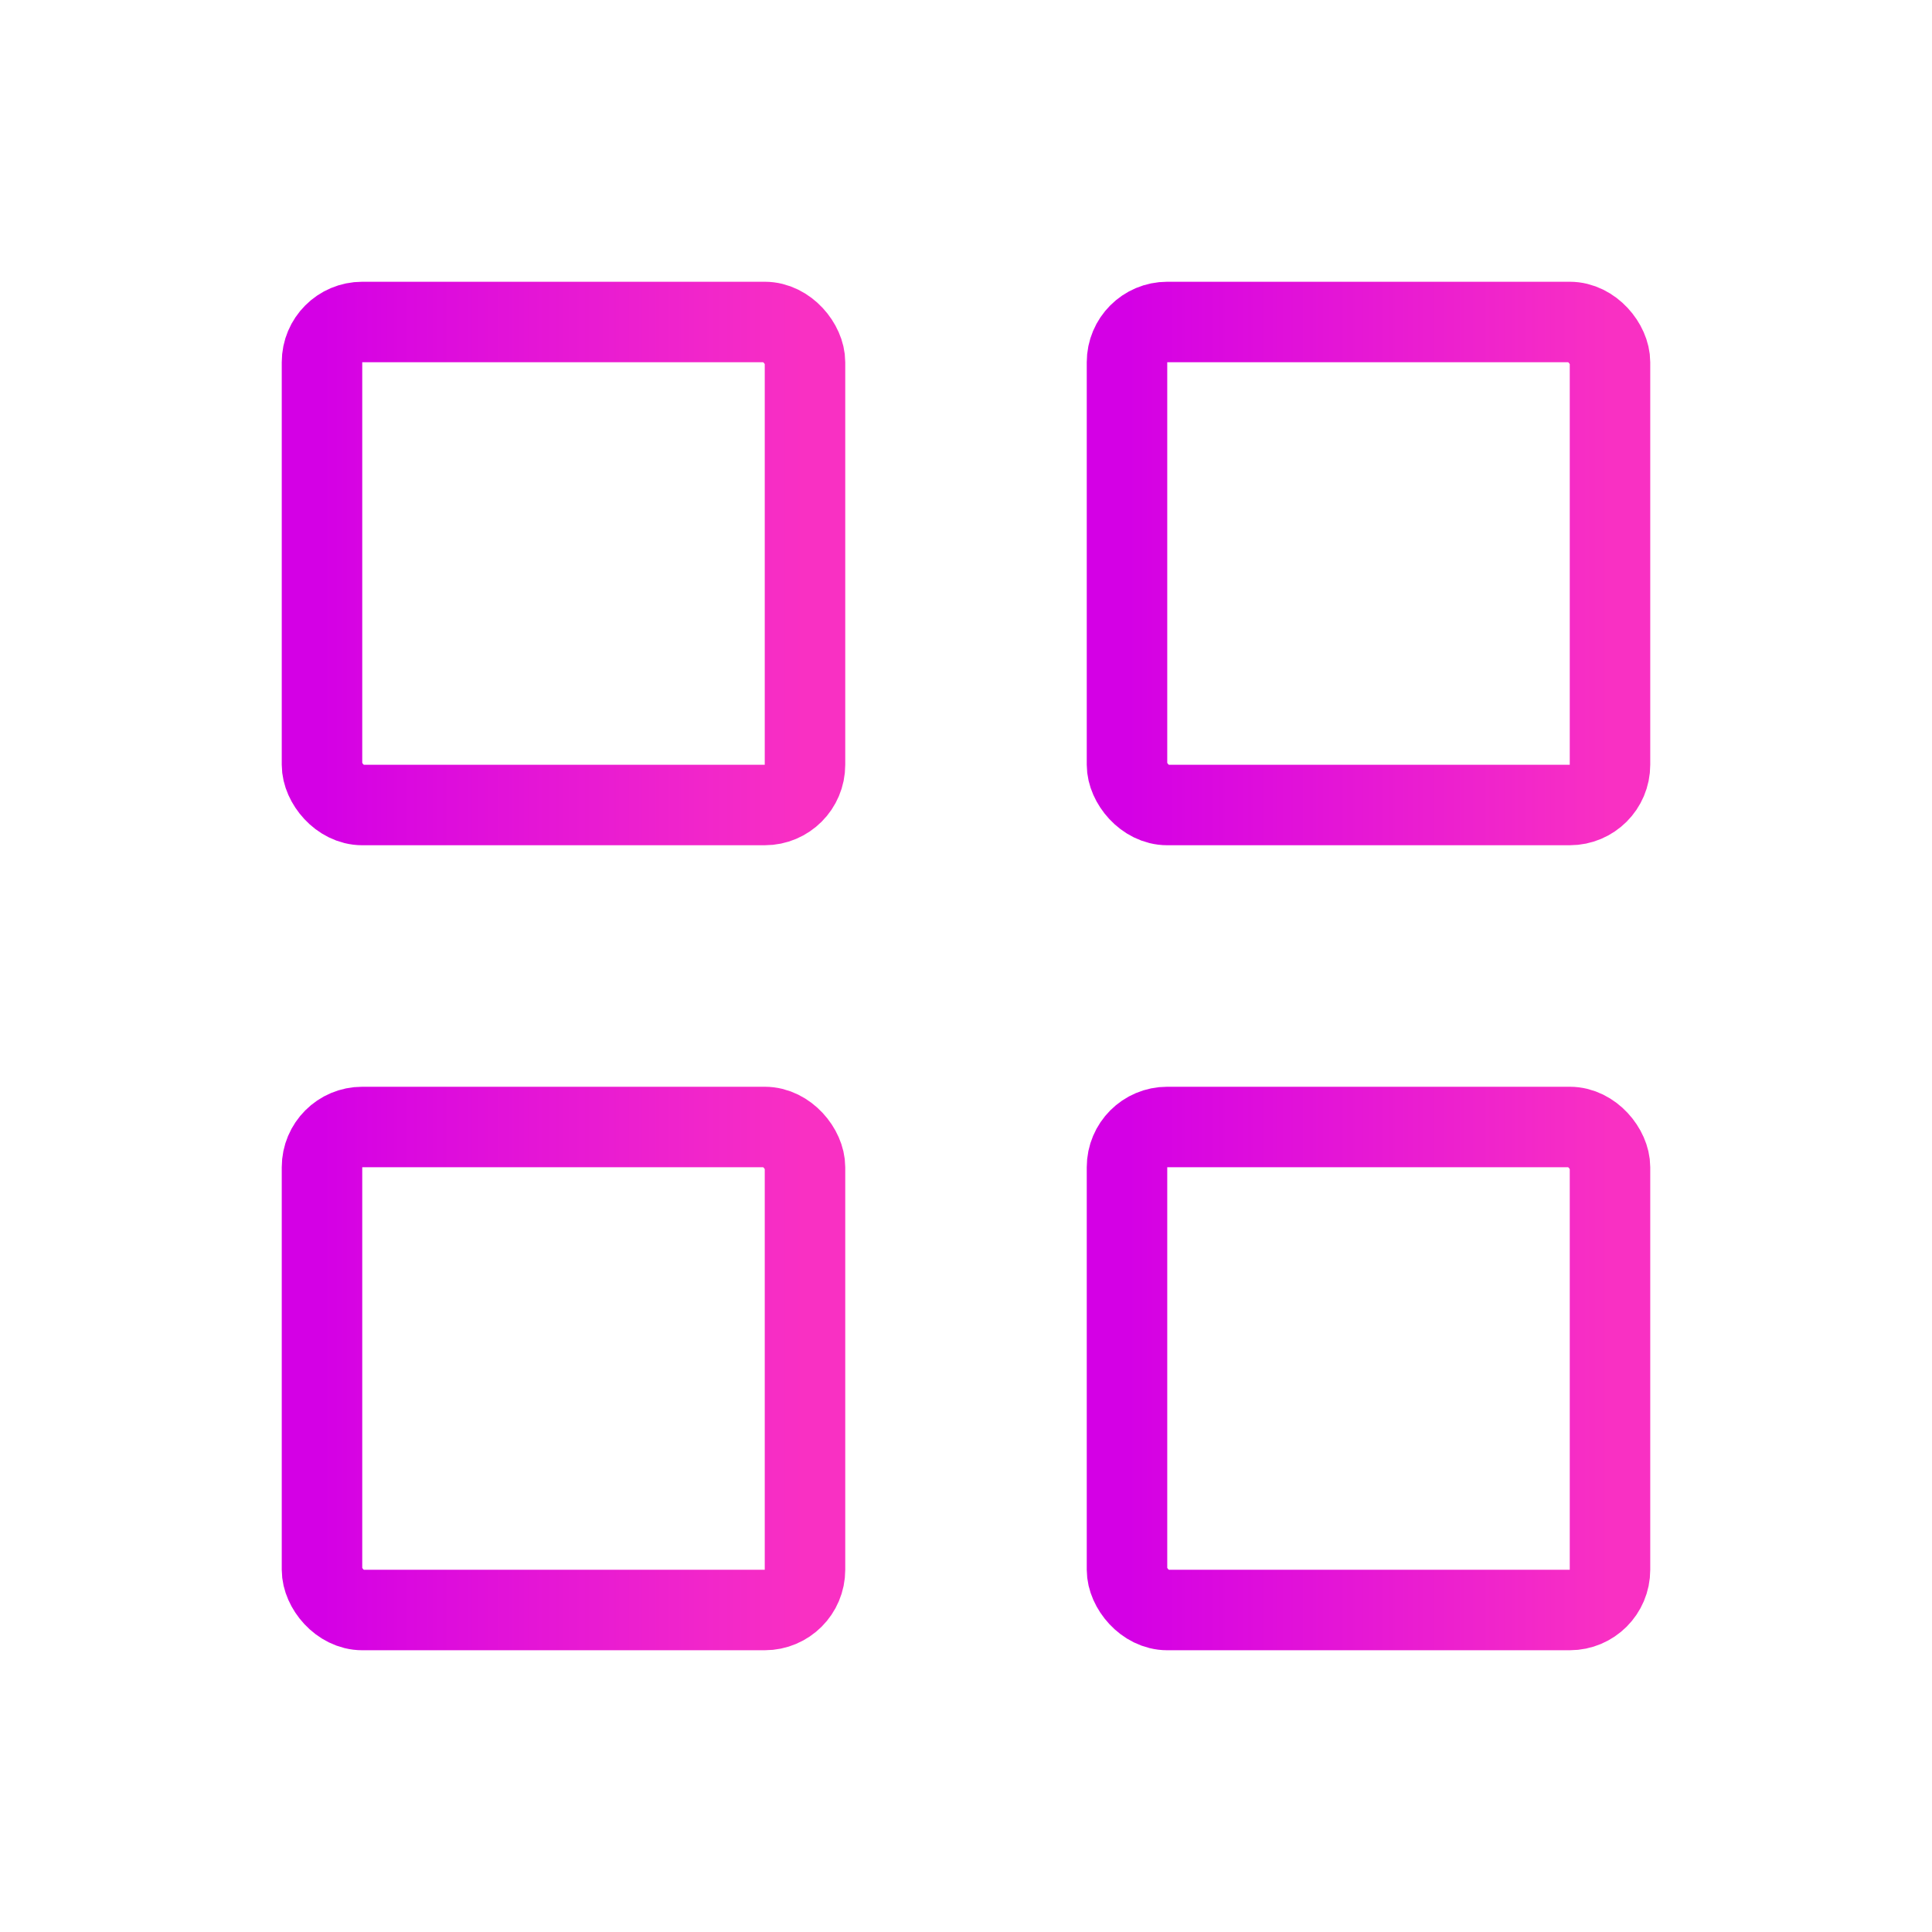 <svg width="48" height="48" viewBox="0 0 48 48" fill="none" xmlns="http://www.w3.org/2000/svg">
<rect x="8" y="8" width="12" height="12" rx="1" stroke="url(#paint0_linear_385_79331)" stroke-width="2" stroke-linejoin="round"/>
<rect x="8" y="28" width="12" height="12" rx="1" stroke="url(#paint1_linear_385_79331)" stroke-width="2" stroke-linejoin="round"/>
<rect x="28" y="28" width="12" height="12" rx="1" stroke="url(#paint2_linear_385_79331)" stroke-width="2" stroke-linejoin="round"/>
<rect x="28" y="8" width="12" height="12" rx="1" stroke="url(#paint3_linear_385_79331)" stroke-width="2" stroke-linejoin="round"/>
<defs>
<linearGradient id="paint0_linear_385_79331" x1="8" y1="14" x2="20" y2="14" gradientUnits="userSpaceOnUse">
<stop stop-color="#D400E5"/>
<stop offset="1" stop-color="#F930C3"/>
</linearGradient>
<linearGradient id="paint1_linear_385_79331" x1="8" y1="34" x2="20" y2="34" gradientUnits="userSpaceOnUse">
<stop stop-color="#D400E5"/>
<stop offset="1" stop-color="#F930C3"/>
</linearGradient>
<linearGradient id="paint2_linear_385_79331" x1="28" y1="34" x2="40" y2="34" gradientUnits="userSpaceOnUse">
<stop stop-color="#D400E5"/>
<stop offset="1" stop-color="#F930C3"/>
</linearGradient>
<linearGradient id="paint3_linear_385_79331" x1="28" y1="14" x2="40" y2="14" gradientUnits="userSpaceOnUse">
<stop stop-color="#D400E5"/>
<stop offset="1" stop-color="#F930C3"/>
</linearGradient>
</defs>
</svg>
